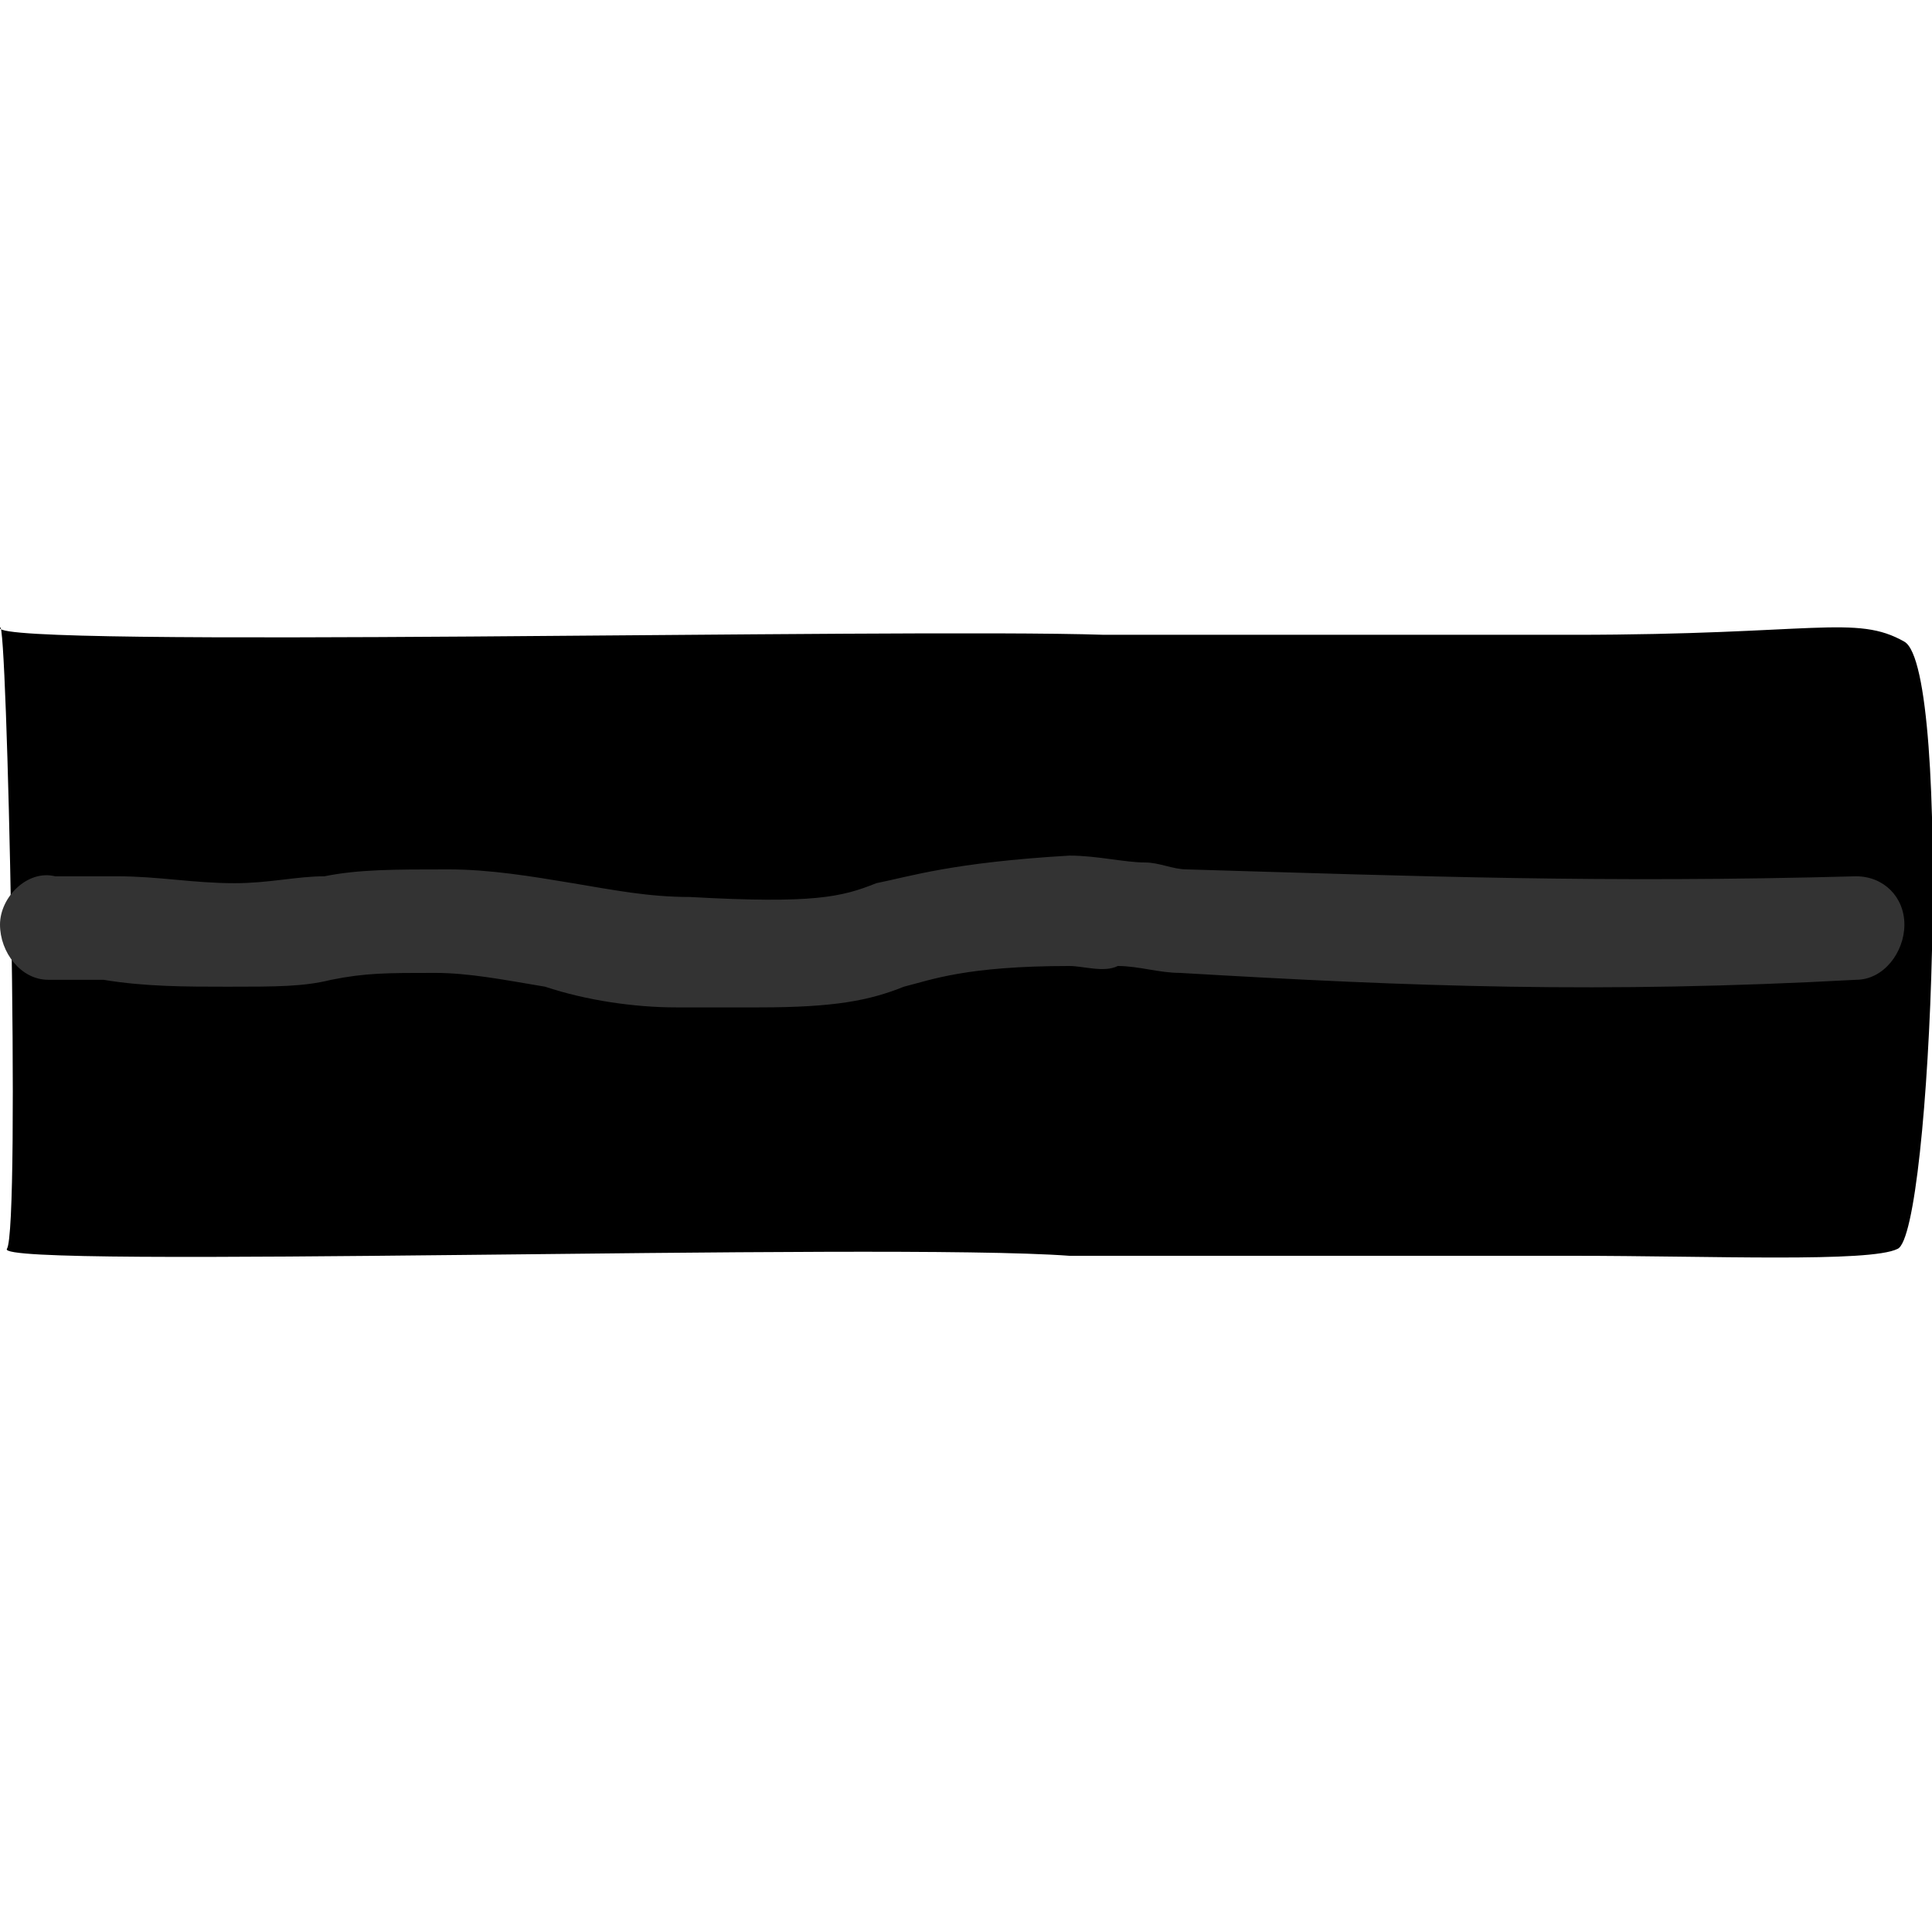 <svg width="28" height="28" viewBox="0 0 28 28" xmlns="http://www.w3.org/2000/svg">
    <path fill="#000" d="M17.9 18.2h-2.4c-2.7-.2-15.6.2-15.4-.1.2-.3 0-9.3-.1-9s13 0 16 .1h6.8c3.5 0 4.1-.3 4.8.1s.4 8.6-.1 8.8c-.4.2-2.7.1-4.7.1h-4.9z" />
    <path fill="#333" d="M11 14.6H9.8c-.6 0-1.3-.1-1.9-.3-.6-.1-1.1-.2-1.6-.2-.7 0-1 0-1.5.1-.4.1-.8.1-1.5.1-.6 0-1.2 0-1.8-.1H.7c-.4 0-.7-.4-.7-.8s.4-.8.8-.7h.9c.6 0 1.1.1 1.7.1.5 0 .9-.1 1.3-.1.5-.1 1-.1 1.8-.1.6 0 1.2.1 1.8.2.6.1 1.1.2 1.7.2 1.8.1 2.2 0 2.7-.2.5-.1 1.1-.3 2.8-.4.4 0 .8.1 1.1.1.2 0 .4.1.6.1 3.4.1 6 .2 9.7.1.4 0 .7.3.7.7 0 .4-.3.8-.7.8-3.7.2-6.4.1-9.8-.1-.3 0-.6-.1-.9-.1-.2.1-.5 0-.7 0-1.5 0-2 .2-2.4.3-.5.2-1 .3-2.1.3z" />
</svg>
